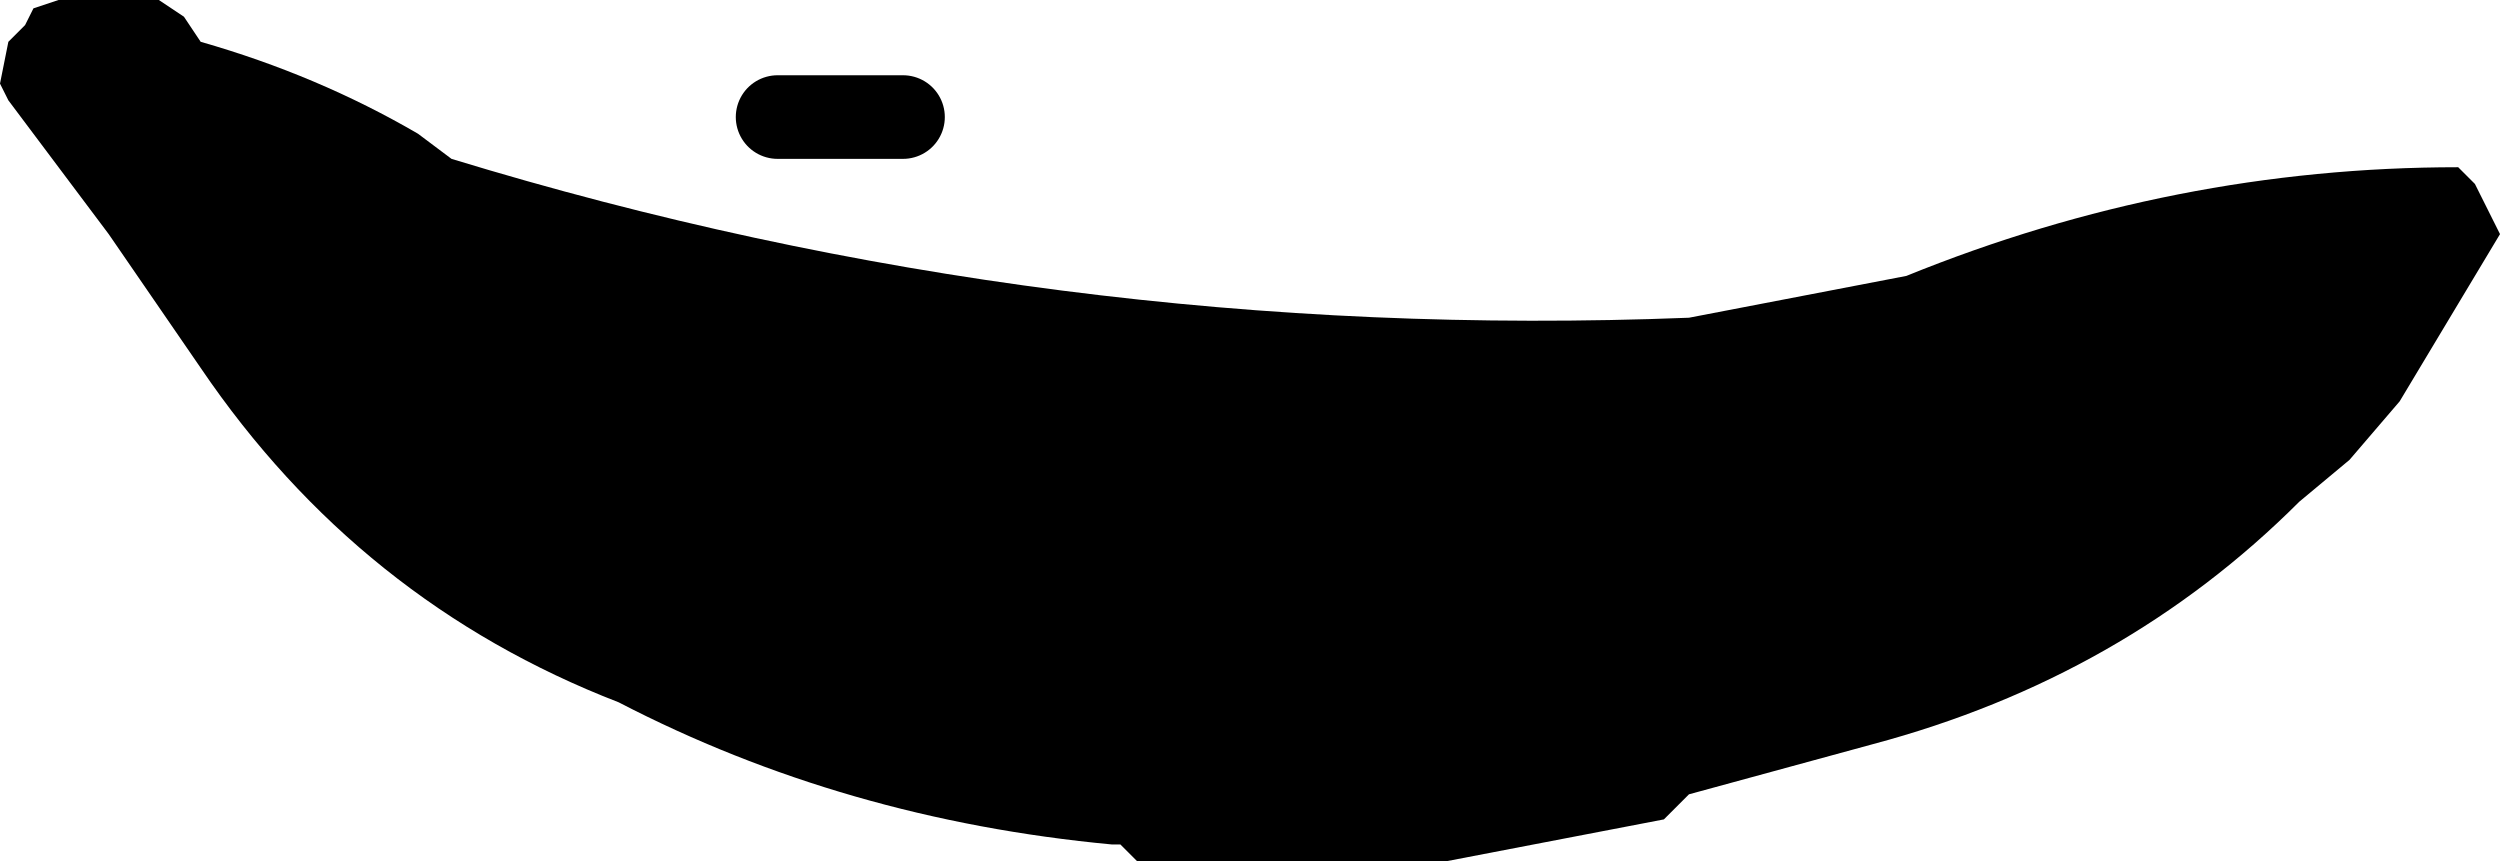 <?xml version="1.0" encoding="UTF-8" standalone="no"?>
<svg xmlns:xlink="http://www.w3.org/1999/xlink" height="5.15px" width="14.95px" xmlns="http://www.w3.org/2000/svg">
  <g transform="matrix(1.0, 0.0, 0.0, 1.0, -237.85, -158.8)">
    <path d="M237.85 159.3 L237.9 159.05 238.0 158.95 238.05 158.85 238.2 158.8 238.8 158.8 238.95 158.9 239.05 159.05 Q239.75 159.25 240.35 159.6 L240.55 159.75 Q244.15 160.85 247.95 160.7 L249.25 160.45 Q250.85 159.8 252.55 159.8 L252.65 159.9 252.8 160.2 252.2 161.2 251.9 161.55 251.6 161.8 Q250.55 162.85 249.05 163.25 L247.95 163.55 247.9 163.6 247.8 163.7 246.5 163.95 244.65 163.95 244.55 163.85 244.5 163.85 Q242.9 163.7 241.55 163.0 240.0 162.4 239.05 161.0 L238.5 160.2 237.9 159.4 237.85 159.3" fill="#000000" fill-rule="evenodd" stroke="none"/>
    <path d="M242.5 159.5 L243.25 159.5" fill="none" stroke="#000000" stroke-linecap="round" stroke-linejoin="round" stroke-width="0.5"/>
  </g>
</svg>

